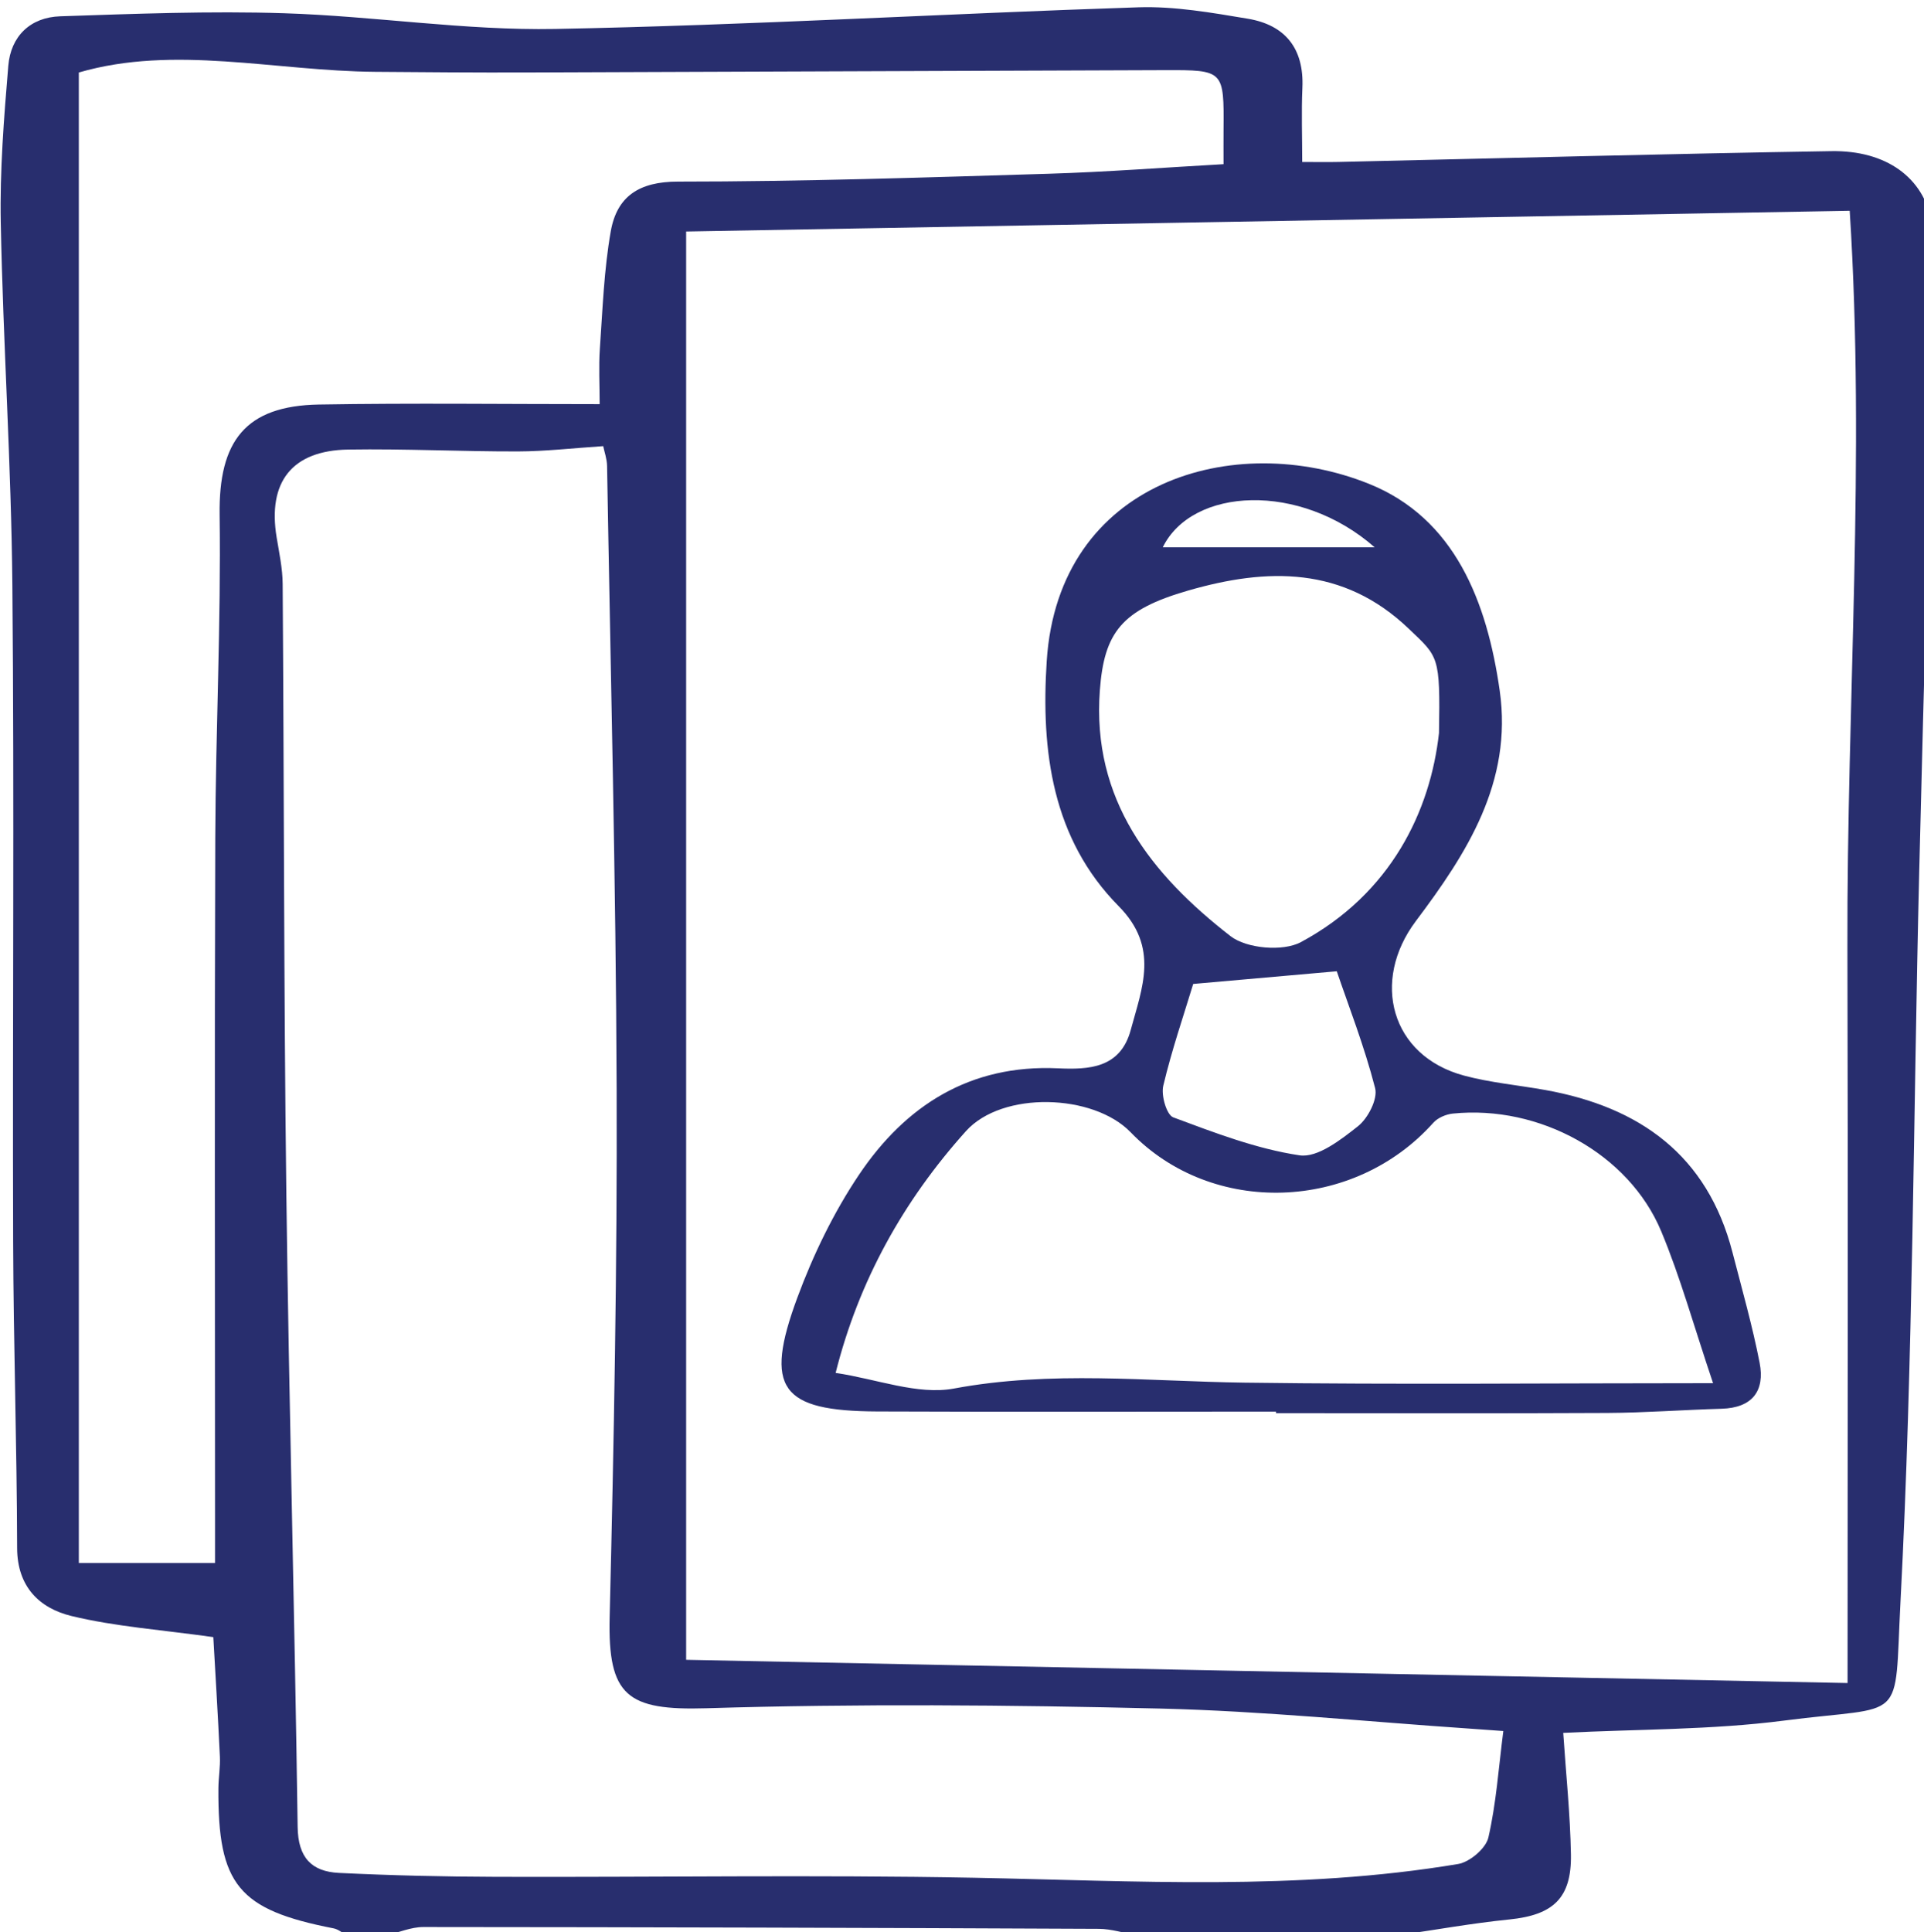 <?xml version="1.0" encoding="utf-8"?>
<!-- Generator: Adobe Illustrator 16.0.0, SVG Export Plug-In . SVG Version: 6.00 Build 0)  -->
<!DOCTYPE svg PUBLIC "-//W3C//DTD SVG 1.1//EN" "http://www.w3.org/Graphics/SVG/1.1/DTD/svg11.dtd">
<svg version="1.1" id="Layer_1" xmlns="http://www.w3.org/2000/svg" xmlns:xlink="http://www.w3.org/1999/xlink" x="0px" y="0px"
	 width="500px" height="502px" viewBox="0 0 500 502" enable-background="new 0 0 500 502" xml:space="preserve">
<g id="Layer_1_1_">
	<g>
		<path fill="#282E6E" d="M100.426,502.882c-3.423,0-6.843,0-10.265,0c-1.151-0.625-2.234-1.588-3.46-1.826
			c-24.736-4.821-30.121-11.321-29.944-36.433c0.019-2.731,0.513-5.47,0.385-8.187c-0.523-11.058-1.203-22.112-1.708-31.057
			c-13.523-1.907-25.433-2.722-36.87-5.491c-8.26-2.003-14.087-7.545-14.113-17.658c-0.062-26.625-0.953-53.246-1.036-79.87
			c-0.178-56.747,0.318-113.494-0.201-170.235C2.929,120.717,0.817,89.331,0.2,57.923c-0.267-13.592,0.822-27.246,1.955-40.816
			C2.796,9.395,7.894,4.493,15.638,4.235c19.403-0.646,38.847-1.414,58.234-0.794C97.373,4.194,120.86,7.964,144.3,7.522
			c50.53-0.955,101.017-3.975,151.539-5.623c9.434-0.307,19.017,1.396,28.403,2.958c9.737,1.619,14.669,7.718,14.219,17.943
			c-0.279,6.339-0.048,12.703-0.048,19.291c4.021,0,6.702,0.05,9.38-0.008c42.71-0.965,85.415-2.126,128.133-2.809
			c14.318-0.229,23.969,6.917,26.055,18.374c0.91,4.997,0.928,10.222,0.802,15.332c-1.285,51.234-2.784,102.46-4.029,153.694
			c-1.534,63.165-1.567,126.407-4.861,189.477c-1.691,32.368,1.82,26.761-30.291,30.923c-18.84,2.439-38.023,2.204-57.358,3.19
			c0.71,10.632,1.82,21.112,1.998,31.61c0.192,11.367-4.657,15.717-15.962,16.865c-9.737,0.984-19.396,2.728-29.092,4.139
			c-22.581,0-45.162,0-67.743,0c-3.291-0.59-6.581-1.68-9.877-1.696c-58.522-0.27-117.045-0.441-175.567-0.472
			C106.809,500.712,103.617,502.126,100.426,502.882z M480.138,437.311c0-64.214,0.135-127.672-0.039-191.134
			c-0.177-63.65,4.688-127.344,0.594-191.409c-102.375,1.824-202.675,3.61-302.381,5.387c0,124.073,0,247.284,0,371.124
			C279.589,433.299,379.538,435.299,480.138,437.311z M390.675,449.783c-3.155-0.225-5.824-0.431-8.499-0.611
			c-26.931-1.821-53.843-4.585-80.801-5.233c-39.247-0.946-78.557-1.266-117.784-0.076c-20.572,0.623-25.656-3.158-25.157-23.657
			c1.112-45.754,1.978-91.534,1.816-137.297c-0.191-53.946-1.566-107.889-2.486-161.831c-0.034-1.85-0.707-3.689-1.004-5.154
			c-7.877,0.516-15.013,1.354-22.154,1.372c-14.702,0.036-29.41-0.72-44.104-0.486c-14.642,0.231-20.988,8.443-18.611,22.819
			c0.666,4.019,1.54,8.077,1.567,12.12c0.367,52.631,0.295,105.262,0.948,157.89c0.686,55.028,2.18,110.045,2.945,165.074
			c0.11,7.98,3.643,11.589,10.731,11.935c13.638,0.661,27.297,0.981,40.951,1.021c41.368,0.131,82.749-0.553,124.103,0.237
			c42.028,0.805,84.06,3.413,125.807-3.574c3.02-0.506,7.201-4.06,7.851-6.885C388.833,468.577,389.445,459.376,390.675,449.783z
			 M20.486,18.837c0,129.21,0,258.086,0,387.287c12.488,0,23.525,0,35.394,0c0-4.781,0-8.837,0-12.889
			c0-58.48-0.146-116.96,0.063-175.439c0.102-28.021,1.509-56.048,1.131-84.055c-0.259-19.109,6.666-28.304,25.813-28.631
			c24.13-0.407,48.271-0.099,72.948-0.099c0-5.092-0.271-9.798,0.056-14.464c0.713-10.165,1.064-20.425,2.826-30.42
			c1.6-9.083,7.321-12.94,17.485-12.94c32.127,0,64.255-1.073,96.371-2.041c14.913-0.449,29.806-1.606,45.389-2.484
			c0-3.514-0.021-6.198,0.003-8.885c0.127-15.512,0.13-15.6-15.32-15.55c-55.404,0.17-110.808,0.427-166.213,0.605
			c-12.96,0.04-25.922-0.068-38.883-0.169C71.457,18.46,45.318,11.608,20.486,18.837z"/>
		<path fill="#282E6E" d="M331.612,366.782c-34.538,0-69.079,0.107-103.621-0.036c-25.118-0.104-29.516-5.964-20.788-29.553
			c4.114-11.122,9.424-22.115,16.021-31.938c12.104-18.021,28.887-28.72,51.698-27.669c8.045,0.371,16.232,0,18.925-9.955
			c2.982-11.024,7.45-21.471-3.105-32.152c-17.327-17.527-20.24-40.33-18.725-63.718c3.036-46.843,48.765-60.063,83.67-46.075
			c22.396,8.971,30.753,30.671,34.051,53.757c3.404,23.83-8.632,42.382-21.787,59.879c-11.719,15.59-6.515,35.041,12.504,40.152
			c6.887,1.851,14.095,2.482,21.146,3.751c24.554,4.413,42.109,16.946,48.621,42.158c2.461,9.534,5.164,19.03,7.055,28.683
			c1.435,7.34-1.898,11.746-9.883,11.976c-9.9,0.282-19.795,1.039-29.694,1.092c-28.693,0.15-57.387,0.051-86.083,0.051
			C331.612,367.051,331.612,366.917,331.612,366.782z M445.185,359.398c-5.104-15.141-8.533-27.654-13.502-39.524
			c-8.415-20.112-31.645-32.817-54.134-30.526c-1.767,0.183-3.902,1.085-5.059,2.377c-20.706,23.181-57.504,24.402-78.652,2.486
			c-9.714-10.06-33.402-10.771-42.802-0.311c-16.271,18.102-27.875,38.931-33.874,62.829c10.723,1.591,21.304,5.819,30.768,4.057
			c25.279-4.715,50.312-1.868,75.501-1.526C363.313,359.796,403.207,359.398,445.185,359.398z M373.957,190.458
			c0.35-20.195-0.122-19.702-7.873-27.109c-17.059-16.304-36.828-15.823-57.333-9.896c-17.234,4.981-21.795,10.81-22.926,25.9
			c-2.128,28.432,13.348,47.893,33.96,63.892c4.173,3.24,13.638,4.054,18.282,1.555C361.596,232.15,371.73,210.592,373.957,190.458z
			 M310.084,255.663c-2.472,8.151-5.584,17.198-7.782,26.461c-0.594,2.503,0.868,7.563,2.593,8.204
			c10.727,3.984,21.624,8.197,32.834,9.866c4.655,0.697,10.729-4.045,15.174-7.562c2.605-2.06,5.186-7.068,4.458-9.897
			c-2.816-10.944-6.966-21.545-9.968-30.368C335.73,253.396,322.895,254.53,310.084,255.663z M357.25,142.217
			c-19.453-17.09-47.445-15.571-55.081,0C319.424,142.217,337.019,142.217,357.25,142.217z"/>
	</g>
</g>
</svg>
